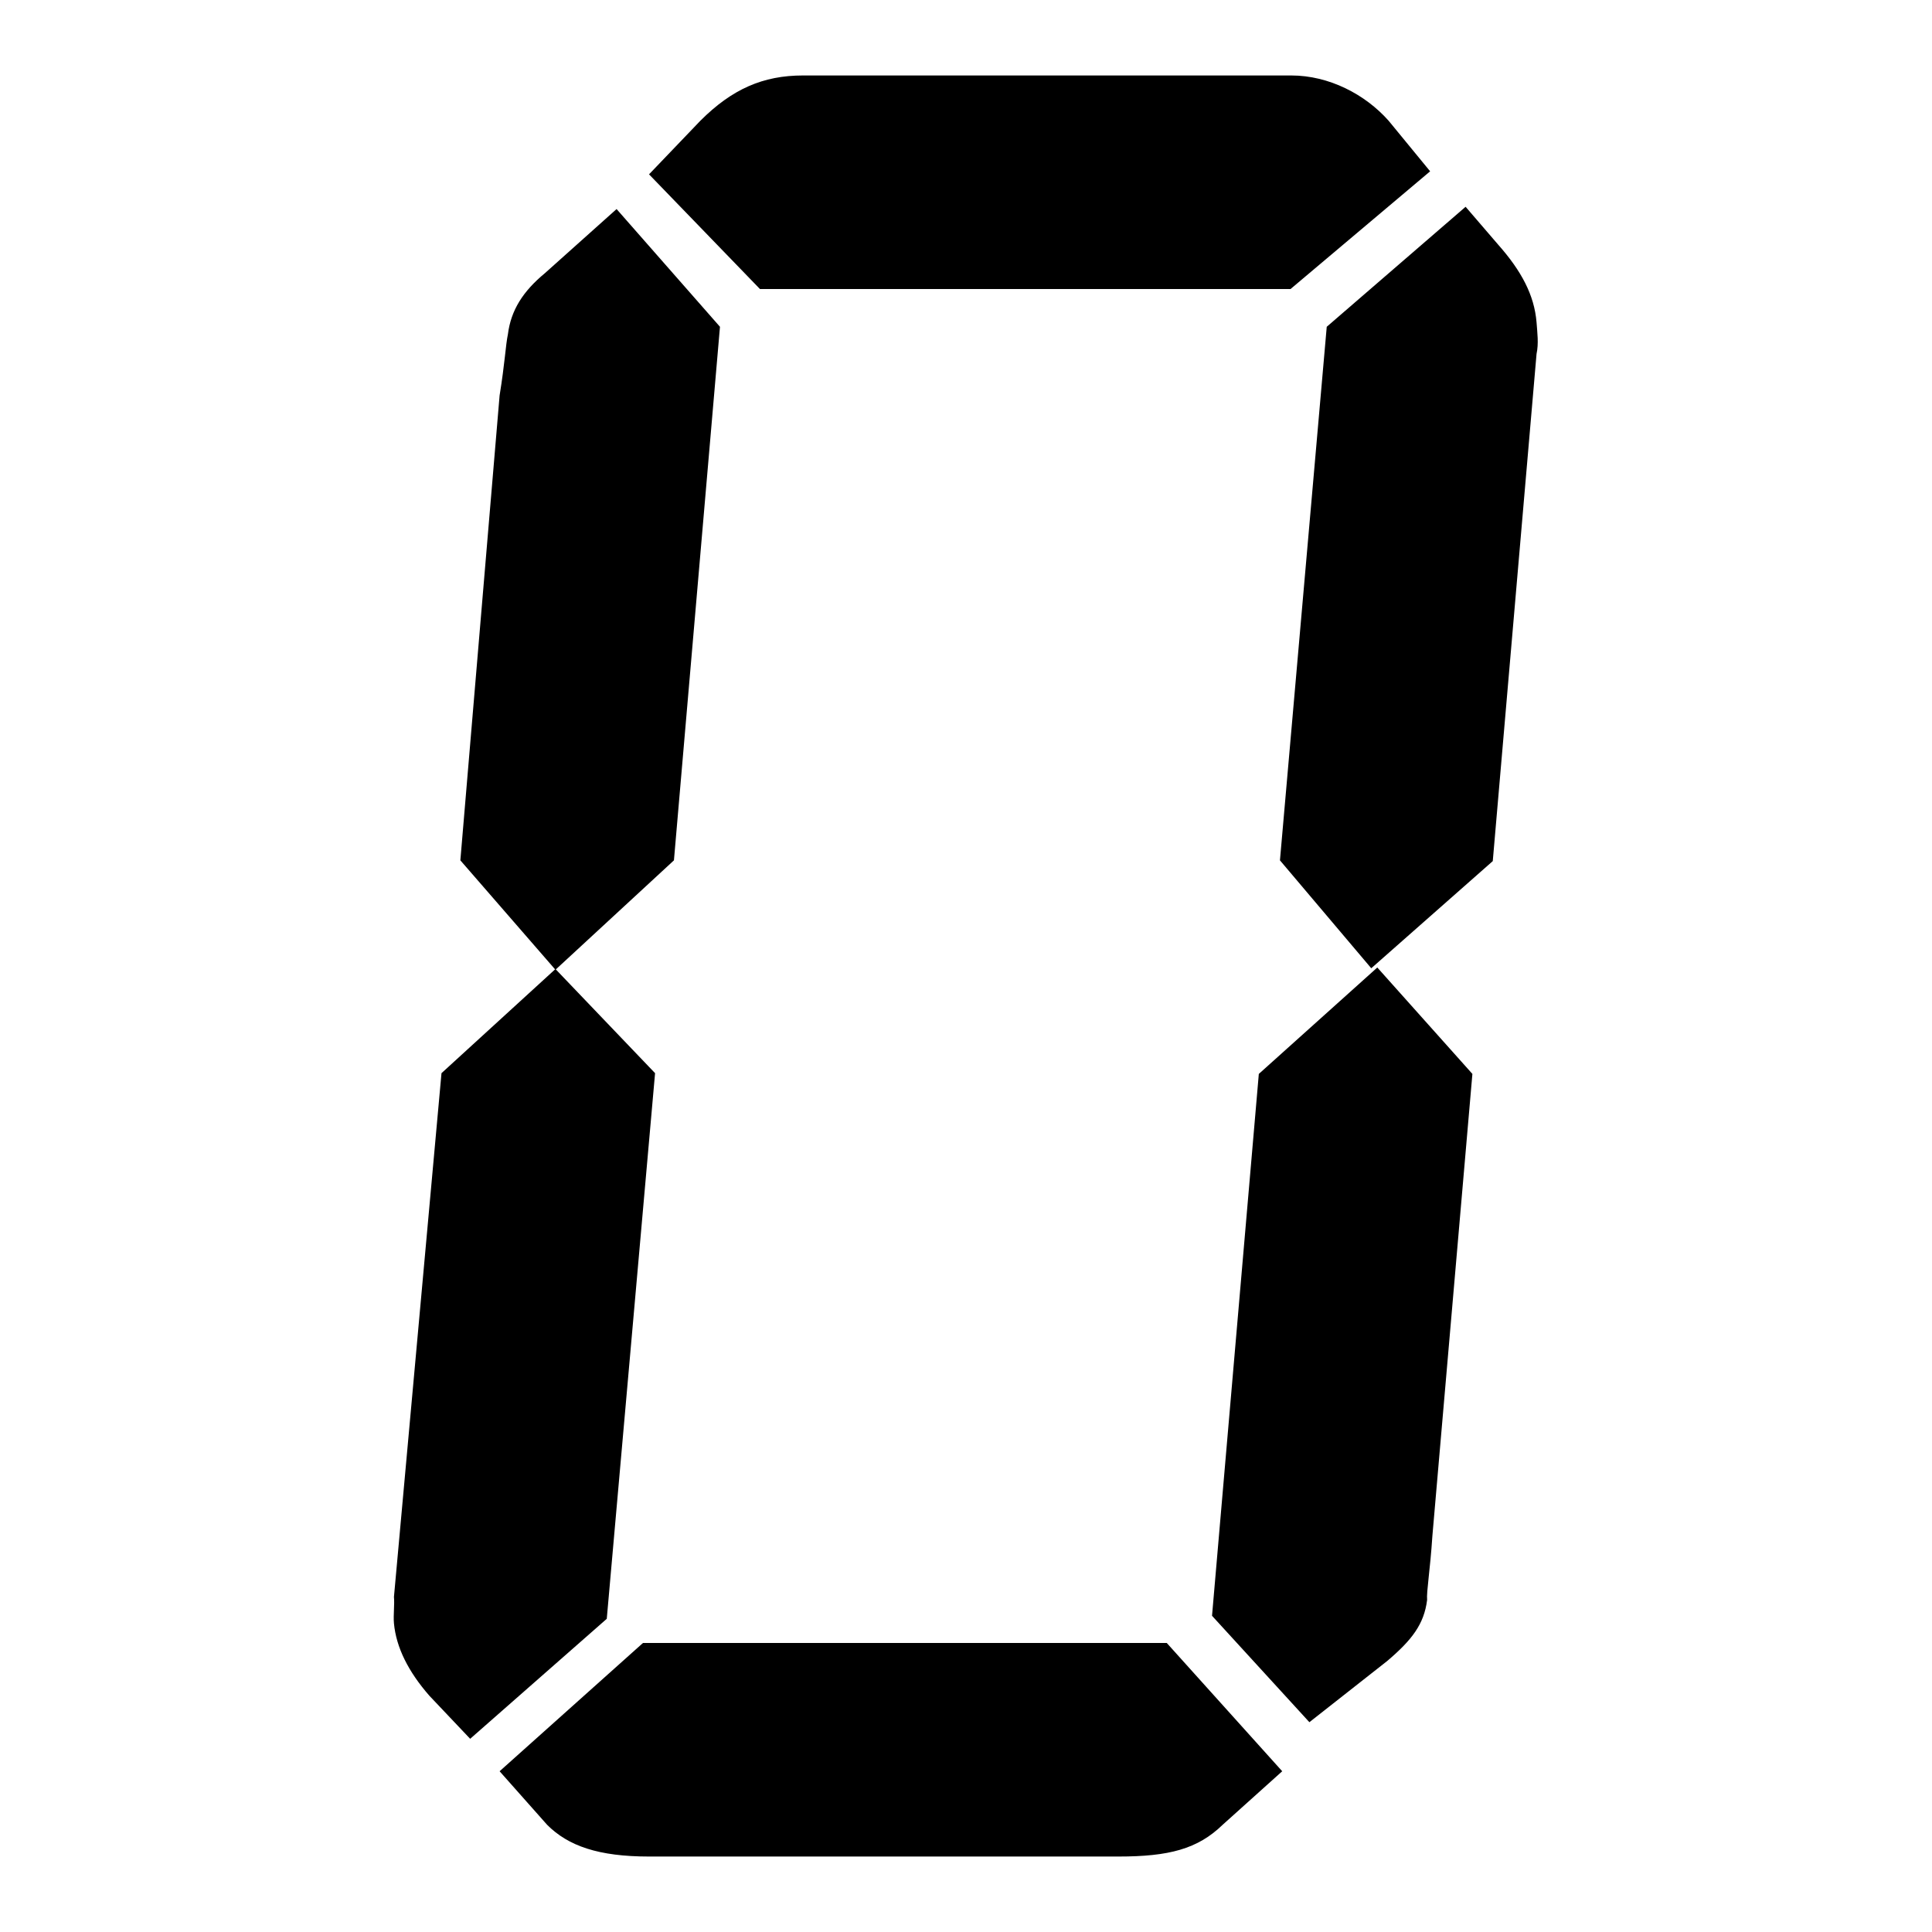 <?xml version="1.0" encoding="utf-8"?>
<!-- Svg Vector Icons : http://www.onlinewebfonts.com/icon -->
<!DOCTYPE svg PUBLIC "-//W3C//DTD SVG 1.1//EN" "http://www.w3.org/Graphics/SVG/1.1/DTD/svg11.dtd">
<svg version="1.1" xmlns="http://www.w3.org/2000/svg" xmlns:xlink="http://www.w3.org/1999/xlink" x="0px" y="0px" viewBox="0 0 256 256" enable-background="new 0 0 256 256" xml:space="preserve">
<g> <path fill="#000000" d="M80.4,214.5l-18.1,15.9l-5.4-5.7c-2.8-3.2-4.4-6.4-4.7-9.6c-0.1-1.1,0.1-2.5,0-3.5l6.3-69.4l15.1-13.8 l13.2,13.8L80.4,214.5z M89.3,114l-15.7,14.5L61,114l5.2-61.6c0.7-4.3,0.8-6.7,1.1-8.1c0.4-3.2,2-5.7,4.9-8.1l9.5-8.5l13.7,15.6 L89.3,114z M154.6,217.7l15.3,17l-7.9,7.1c-3.3,3.2-7.1,4.2-13.8,4.2H86c-6.7,0-10.7-1.4-13.5-4.2l-6.3-7.1l19-17H154.6z  M100.7,38.3L86,23.1l6.8-7.1c4.2-4.2,8.3-6,13.6-6h64.7c5,0,9.8,2.5,12.9,6l5.5,6.7l-18.5,15.6H100.7z M166.8,142.3l15.7-14.1 l12.6,14.1l-5.3,61.2c-0.3,4.6-0.8,7.4-0.7,8.5c-0.4,3.2-2,5.3-5.3,8.1l-10.3,8.1l-12.9-14.1L166.8,142.3z M175.8,43.3l18.4-15.9 l4.3,5c3.1,3.5,4.8,6.7,5.1,10.3c0.1,1.4,0.3,2.8,0,4.2l-5.8,67.2l-16.1,14.2L169.6,114L175.8,43.3z"/></g>
</svg>